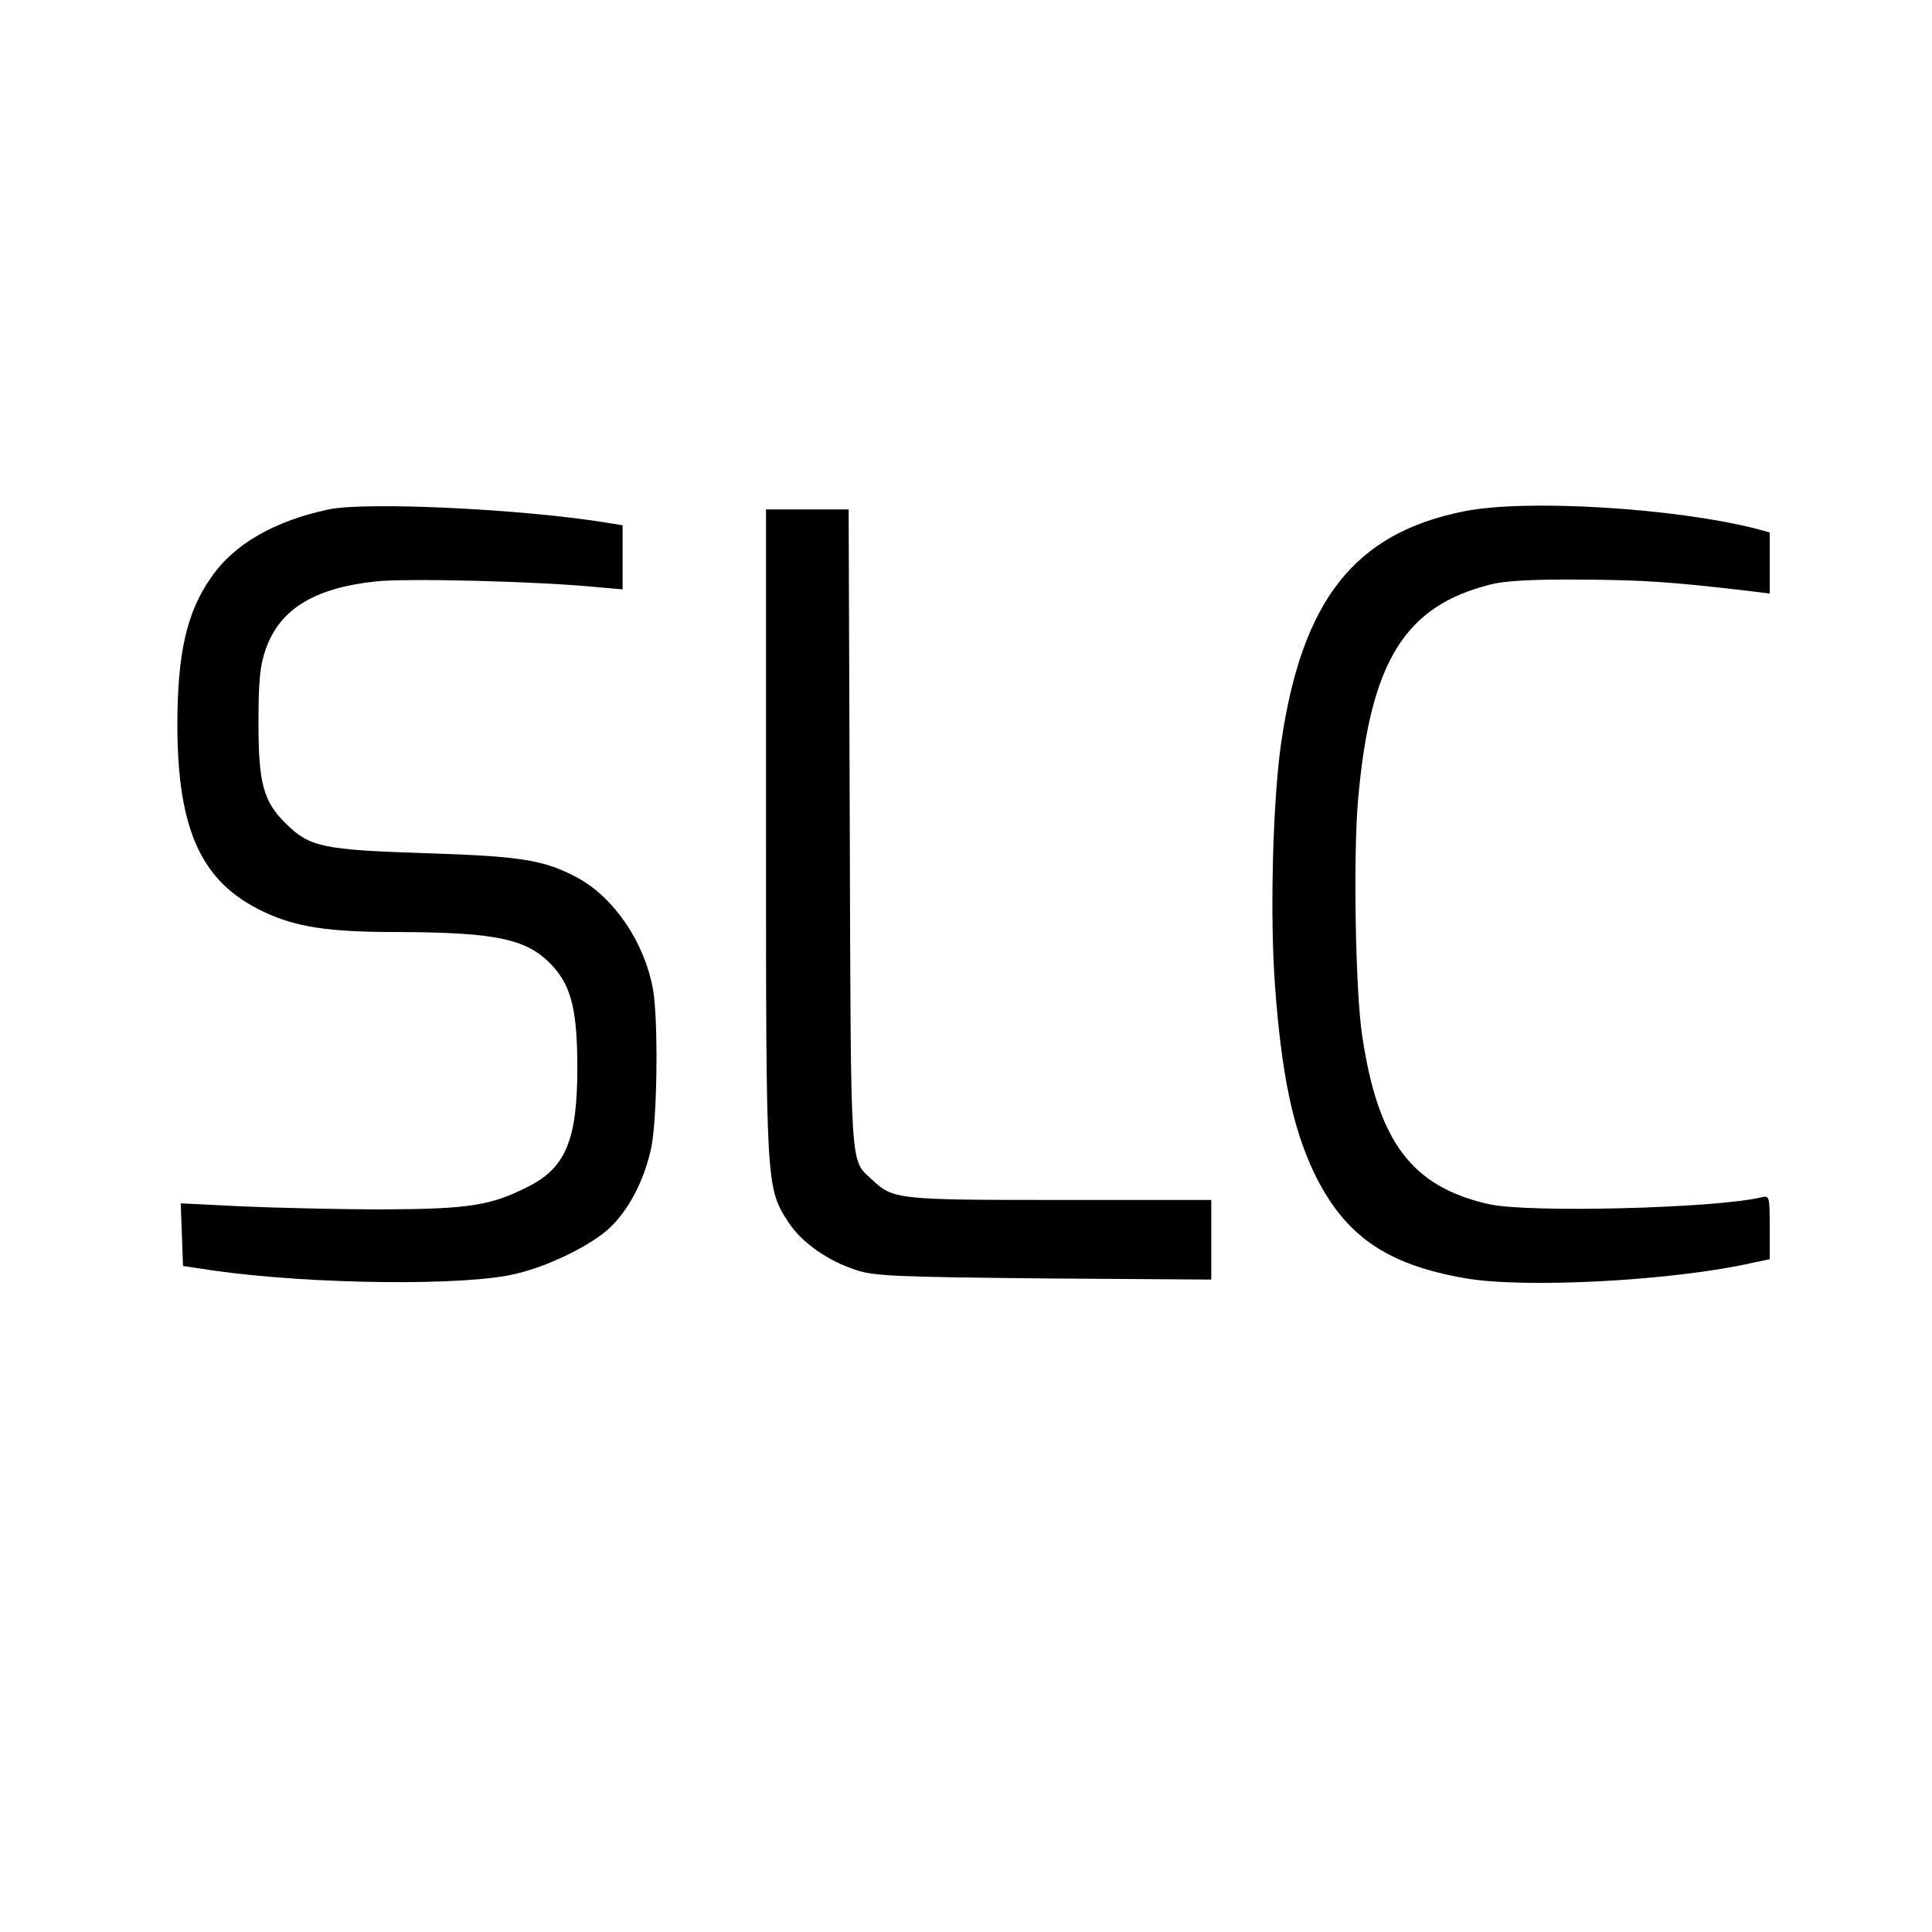 <?xml version="1.0" standalone="no"?>
<!DOCTYPE svg PUBLIC "-//W3C//DTD SVG 20010904//EN"
 "http://www.w3.org/TR/2001/REC-SVG-20010904/DTD/svg10.dtd">
<svg version="1.0" xmlns="http://www.w3.org/2000/svg"
 width="512pt" height="512pt" viewBox="0 0 512 512"
 preserveAspectRatio="xMidYMid meet">
<g transform="translate(0,512) scale(0.1,-0.1)"
fill="#000000" stroke="none">
<path d="M871 3770 c-145 -31 -251 -92 -312 -181 -65 -93 -89 -202 -89 -394 1
-277 65 -414 228 -491 87 -41 170 -54 357 -54 267 -1 347 -19 413 -94 47 -53
62 -119 62 -266 0 -191 -31 -265 -131 -315 -98 -50 -157 -59 -384 -60 -116 0
-283 4 -373 8 l-163 8 3 -83 3 -83 80 -12 c260 -37 672 -42 805 -8 91 22 204
79 250 125 50 50 88 125 106 209 16 78 19 343 4 422 -23 123 -103 240 -198
292 -89 48 -149 58 -407 66 -269 9 -304 16 -367 78 -60 59 -73 106 -73 268 0
111 4 151 19 194 37 106 127 162 290 180 79 9 426 1 589 -15 l67 -6 0 85 0 85
-37 6 c-224 37 -641 57 -742 36z"/>
<path d="M3880 3765 c-291 -58 -430 -236 -485 -615 -22 -154 -30 -458 -16
-643 17 -234 47 -375 102 -492 80 -167 189 -245 399 -282 155 -28 545 -8 758
39 l52 11 0 85 c0 82 -1 84 -22 79 -120 -29 -619 -42 -723 -18 -203 46 -293
164 -335 446 -18 116 -24 476 -11 625 32 366 123 514 351 571 38 10 113 14
240 13 165 -1 239 -6 444 -30 l56 -7 0 81 0 81 -37 10 c-216 55 -610 79 -773
46z"/>
<path d="M2030 2913 c0 -942 0 -940 60 -1033 35 -53 104 -102 180 -126 48 -16
110 -18 498 -22 l442 -3 0 105 0 106 -400 0 c-430 0 -443 1 -498 53 -60 56
-57 4 -60 930 l-3 847 -109 0 -110 0 0 -857z"/>
</g>
</svg>
